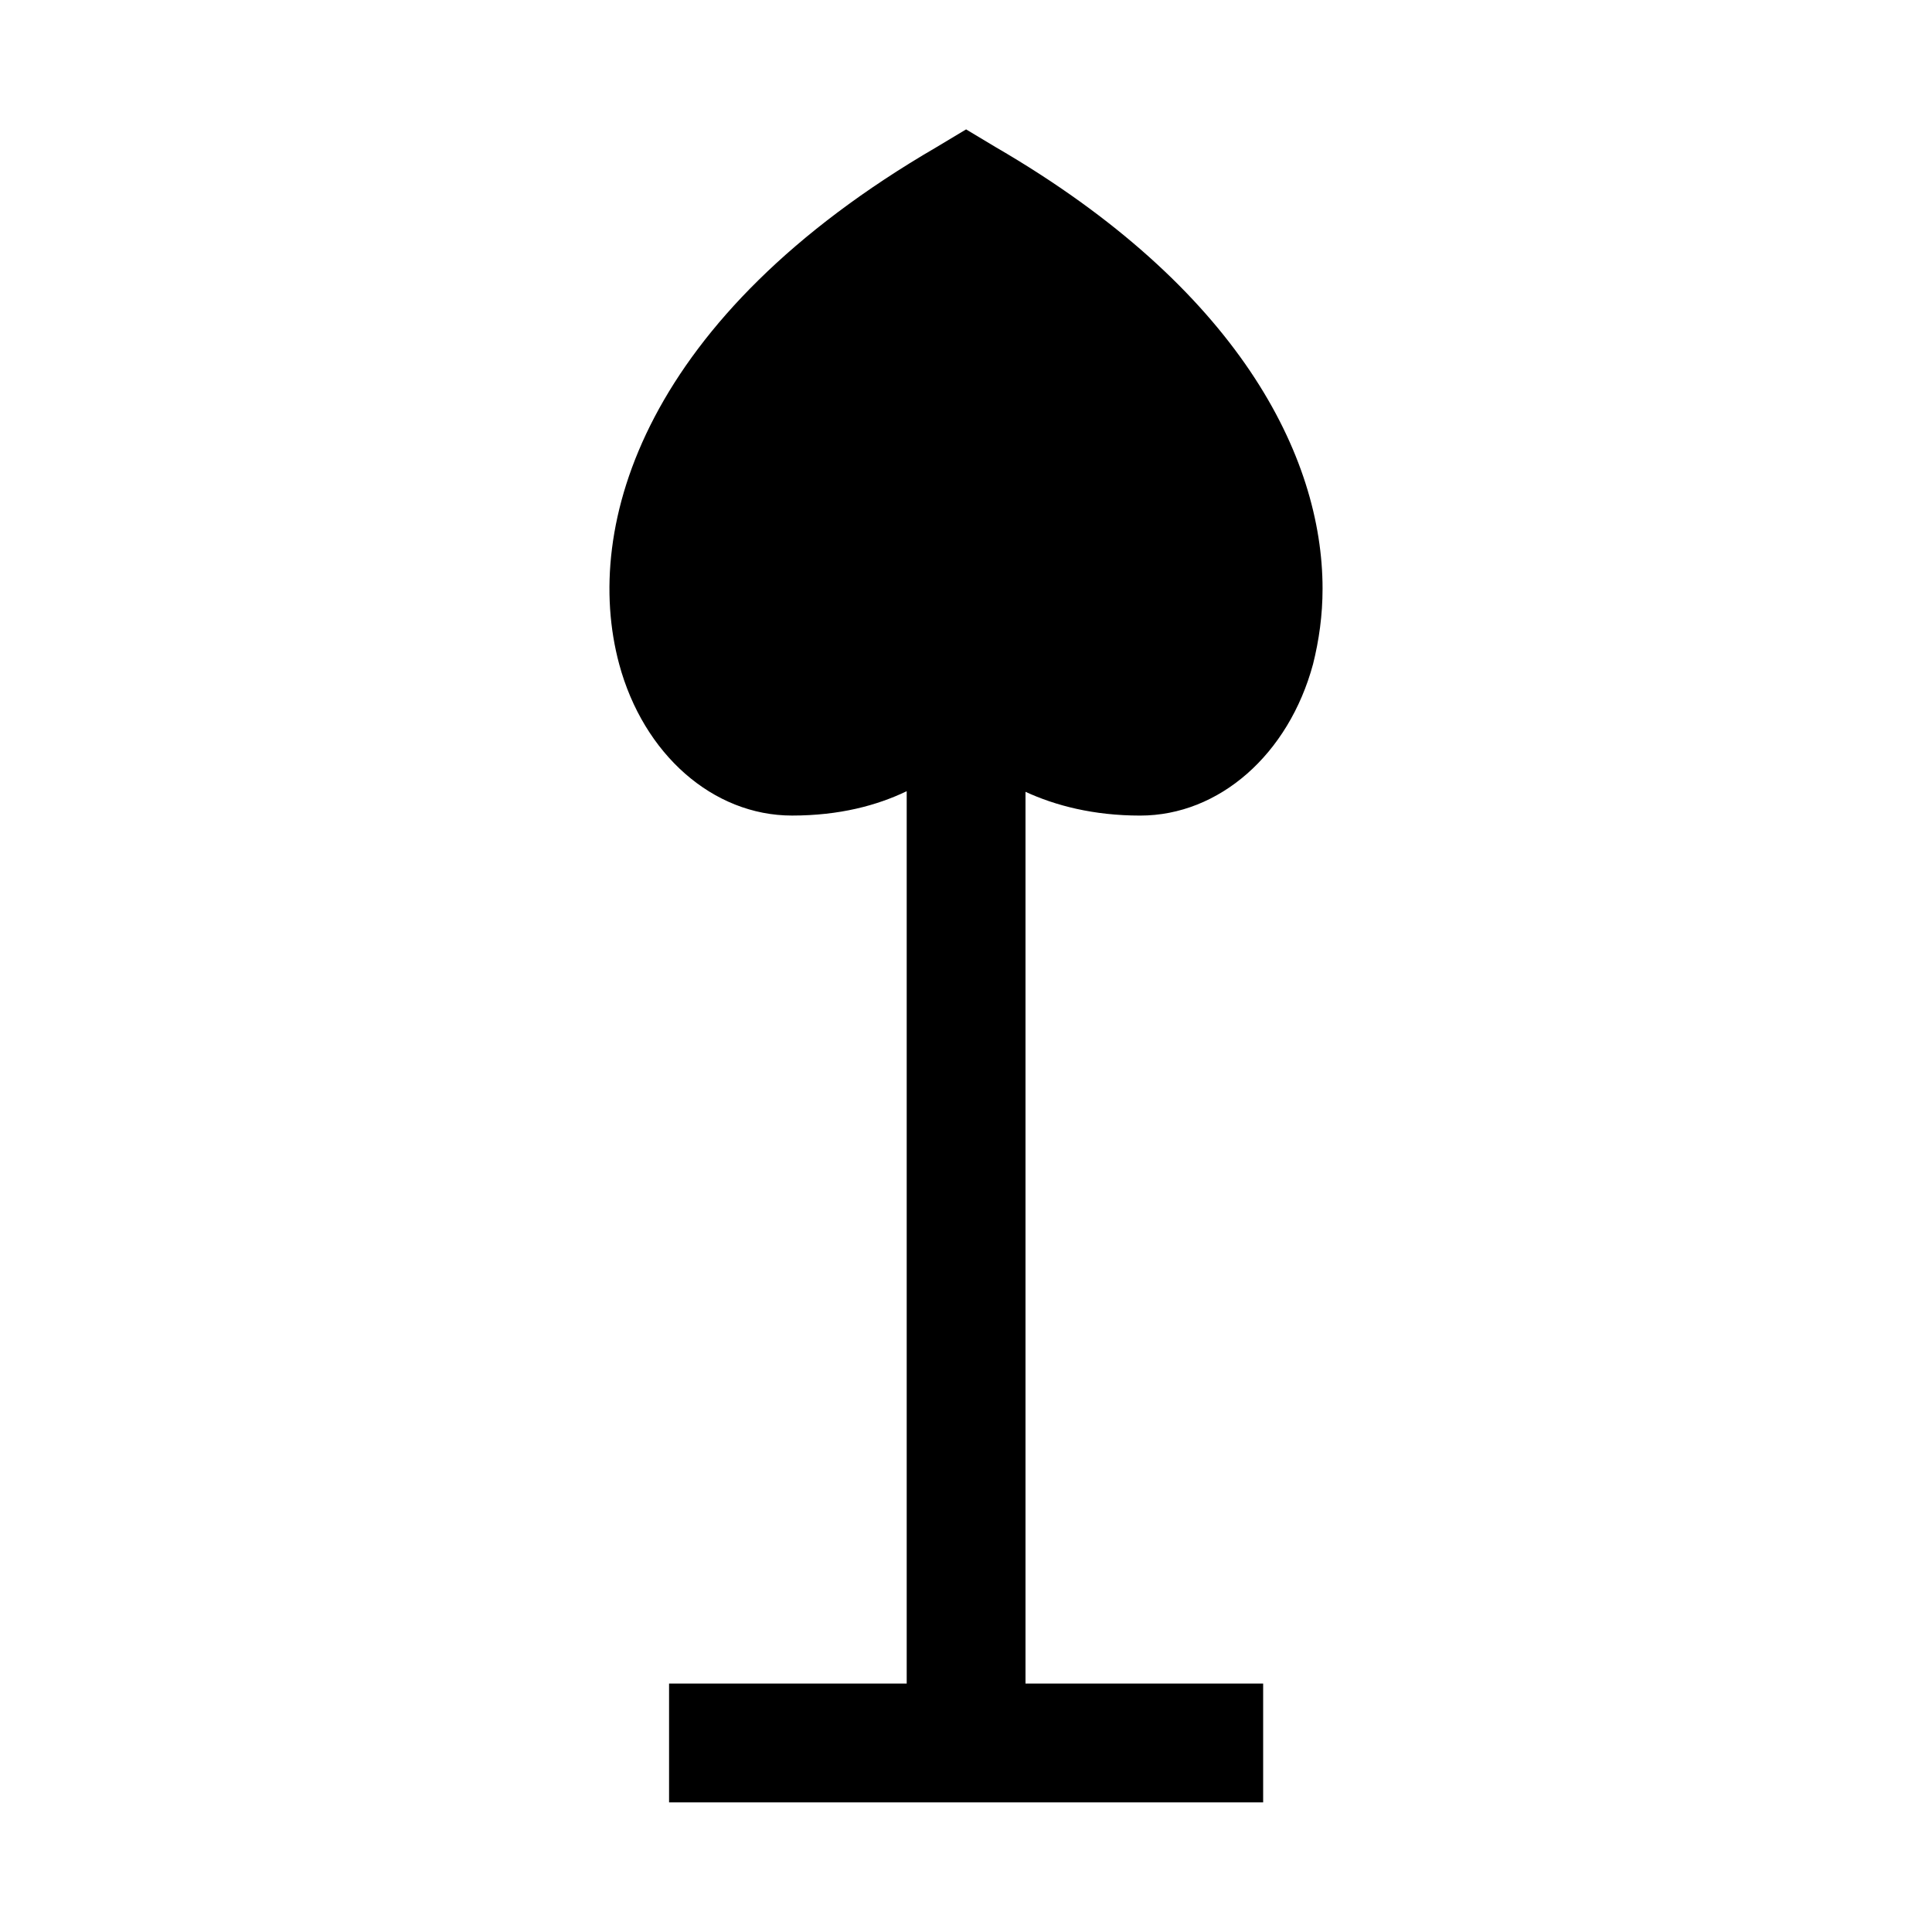 <?xml version="1.0" encoding="UTF-8"?>
<!-- Uploaded to: SVG Repo, www.svgrepo.com, Generator: SVG Repo Mixer Tools -->
<svg fill="#000000" width="800px" height="800px" version="1.1" viewBox="144 144 512 512" xmlns="http://www.w3.org/2000/svg">
 <path d="m415.77 590.16v-236.32c7.871 3.621 17.949 6.297 30.387 6.297 20.941 0 39.359-16.215 45.816-40.148 1.574-6.297 2.519-12.91 2.519-19.996 0-35.109-22.355-79.664-86.594-116.98l-7.871-4.723-7.871 4.723c-77.145 44.871-93.992 100.13-84.074 136.97 6.453 23.93 24.875 40.148 45.816 40.148 12.594 0 22.516-2.676 30.387-6.453v236.48h-62.977v31.488h157.44v-31.488z"/>
</svg>